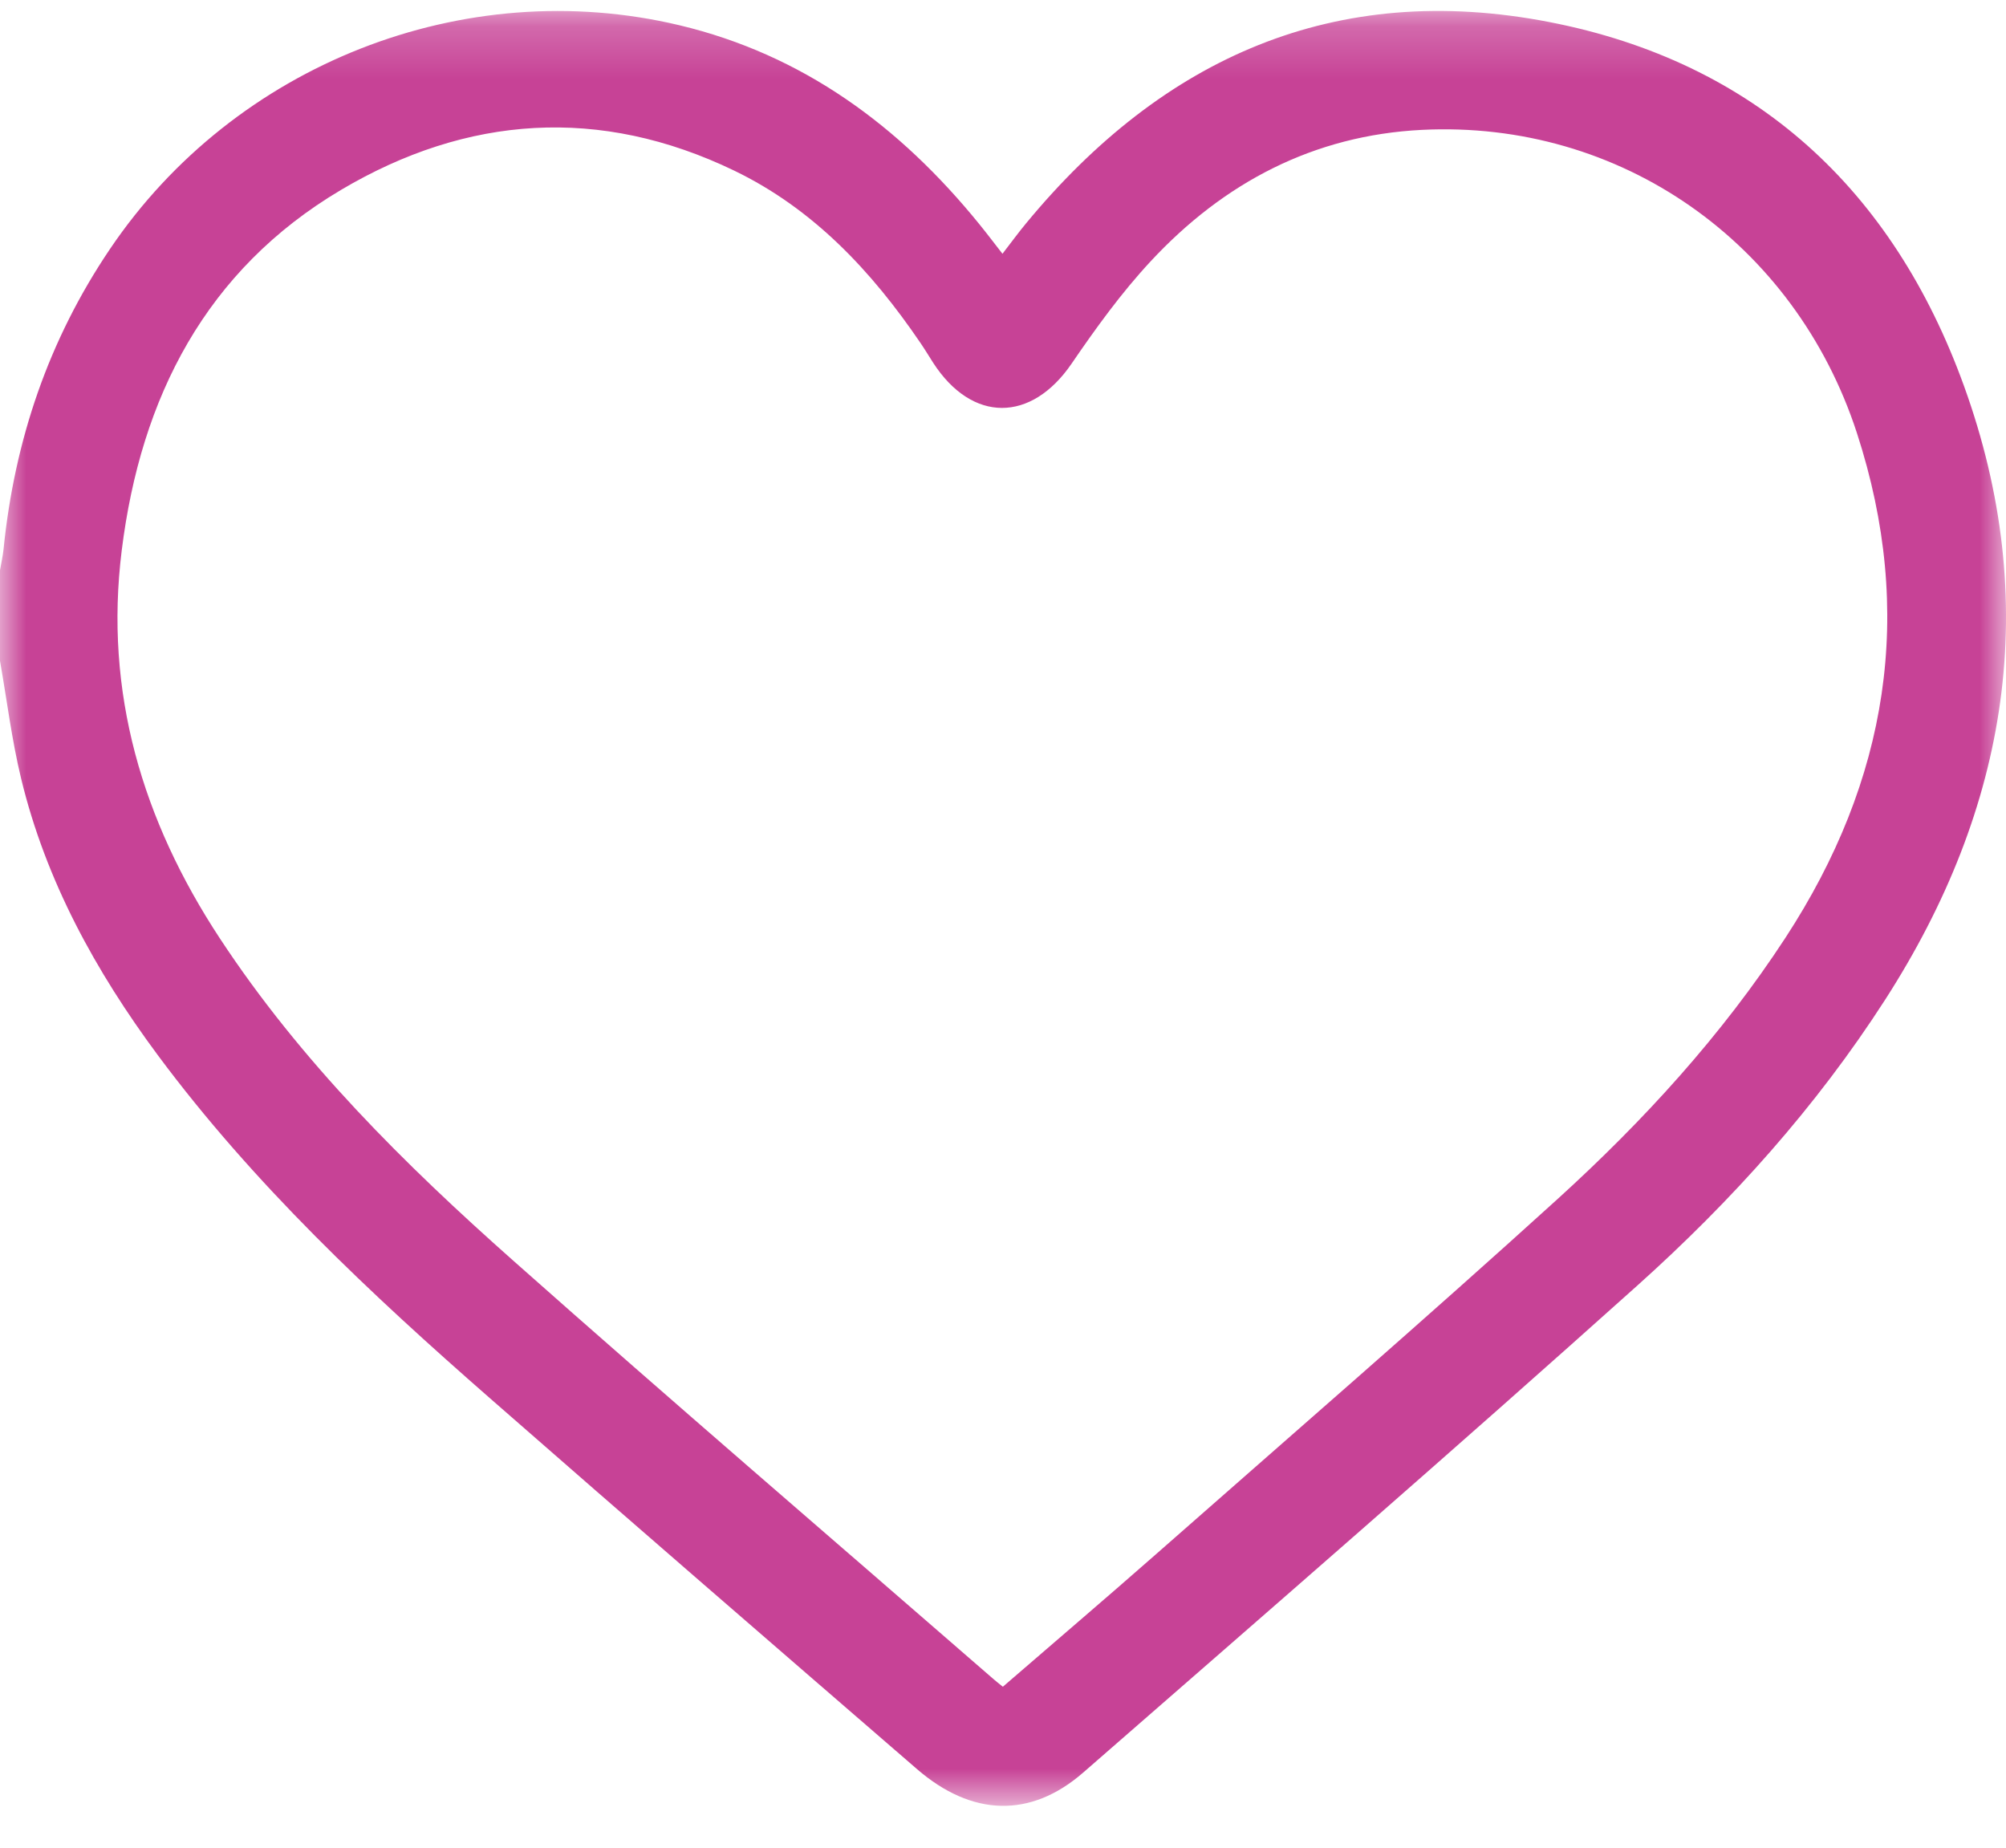 <svg width="38" height="35" viewBox="0 0 38 35" fill="none" xmlns="http://www.w3.org/2000/svg">
<mask id="mask0_197_11174" style="mask-type:luminance" maskUnits="userSpaceOnUse" x="0" y="0" width="38" height="35">
<path fill-rule="evenodd" clip-rule="evenodd" d="M38 0.208H0V34.208H38V0.208Z" fill="white"/>
</mask>
<g mask="url(#mask0_197_11174)">
<path fill-rule="evenodd" clip-rule="evenodd" d="M18.997 31.951C18.908 31.879 18.859 31.841 18.813 31.8C15.784 29.166 12.736 26.553 9.733 23.889C7.663 22.054 5.698 20.108 4.164 17.774C2.697 15.542 1.971 13.114 2.306 10.425C2.667 7.523 3.901 5.114 6.462 3.596C8.849 2.182 11.367 2.008 13.904 3.23C15.403 3.952 16.51 5.133 17.437 6.497C17.521 6.62 17.598 6.748 17.678 6.873C18.417 8.013 19.535 8.005 20.299 6.889C20.759 6.216 21.242 5.547 21.796 4.951C23.181 3.46 24.884 2.563 26.936 2.46C30.696 2.273 33.999 4.594 35.175 8.2C36.287 11.614 35.763 14.788 33.823 17.762C32.614 19.615 31.131 21.235 29.506 22.712C26.992 24.994 24.426 27.216 21.877 29.459C20.93 30.292 19.969 31.11 18.997 31.951ZM-1.61331e-08 12.518C0.131 13.262 0.223 14.016 0.4 14.748C0.869 16.686 1.811 18.398 2.987 19.984C4.803 22.43 7.01 24.499 9.288 26.492C11.973 28.843 14.673 31.177 17.372 33.512C18.408 34.408 19.521 34.447 20.52 33.576C24.031 30.514 27.55 27.46 31.019 24.349C32.802 22.75 34.404 20.968 35.71 18.938C38.051 15.3 38.686 11.402 37.202 7.305C35.861 3.6 33.256 1.176 29.346 0.417C25.292 -0.369 22.028 1.091 19.436 4.232C19.294 4.403 19.163 4.583 18.99 4.807C18.831 4.603 18.693 4.42 18.549 4.243C17.046 2.392 15.214 1.037 12.87 0.478C8.784 -0.495 4.445 1.221 2.086 4.713C0.92 6.437 0.275 8.34 0.067 10.405C0.053 10.538 0.023 10.669 -1.61331e-08 10.802V12.518Z" fill="#C74296"/>
</g>
</svg>
